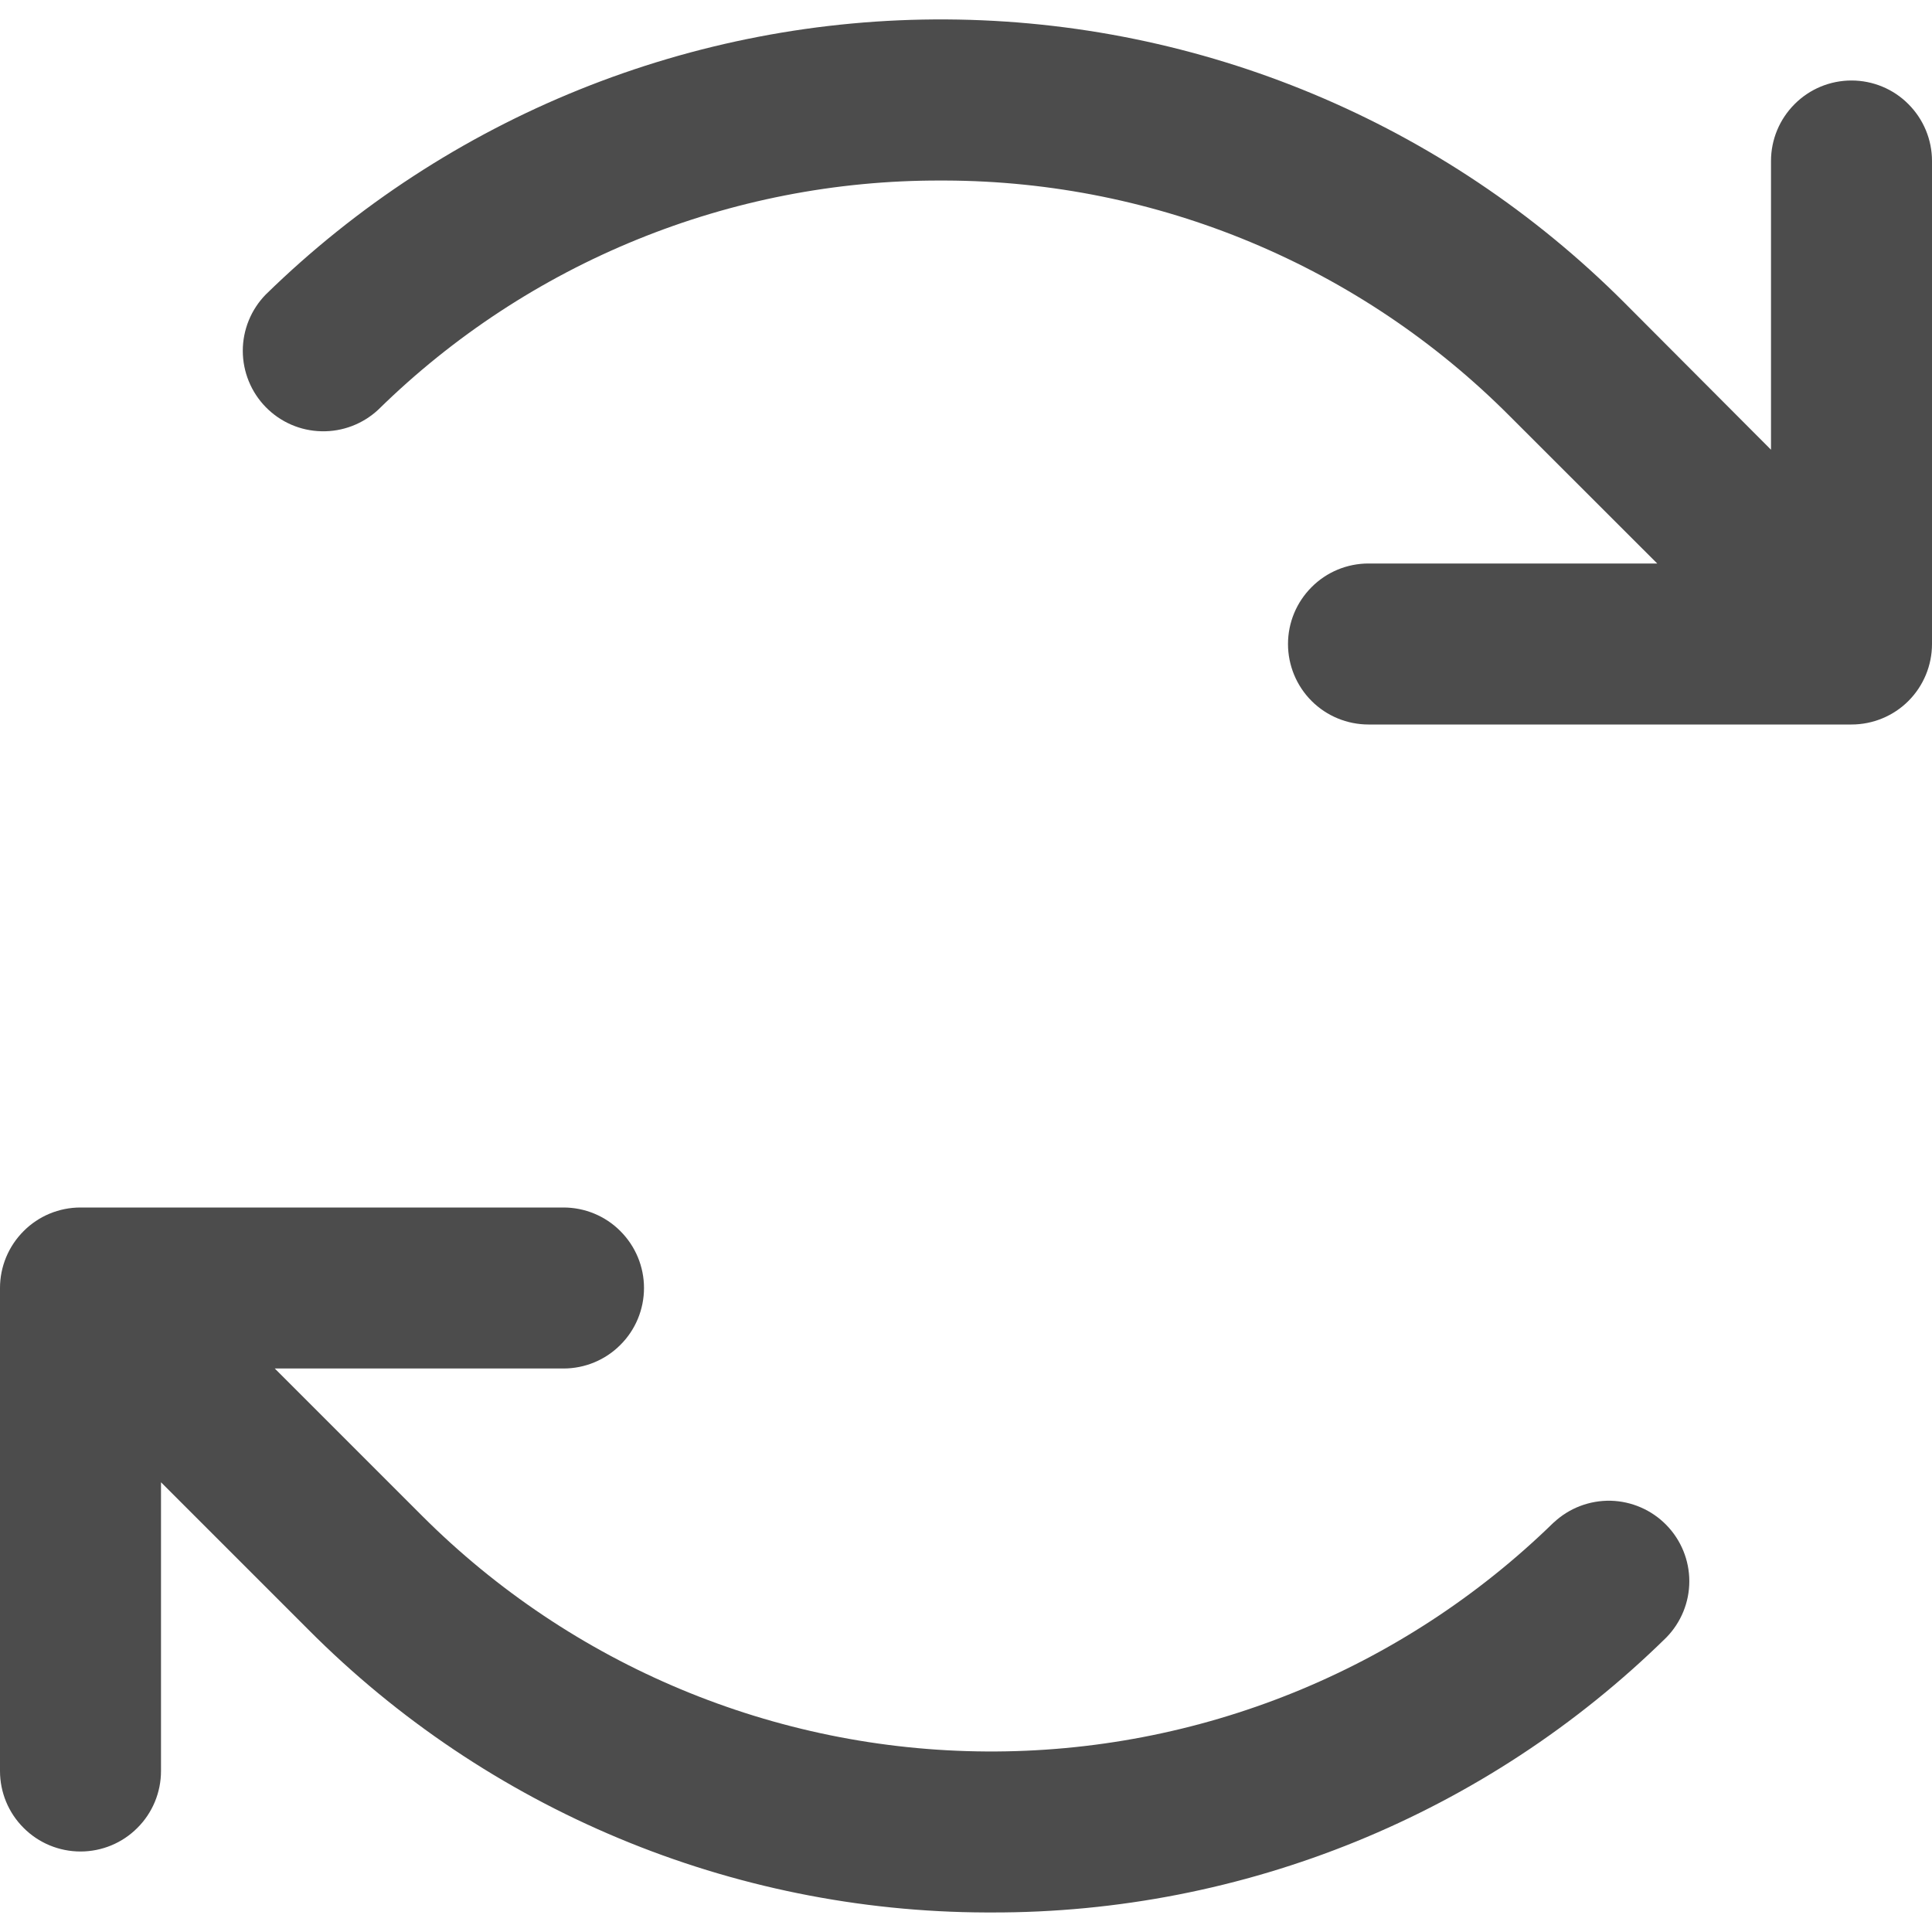 <svg width="18" height="18" viewBox="0 0 18 18" fill="none" xmlns="http://www.w3.org/2000/svg">
<path d="M18 1.5V6C18 6.199 17.921 6.39 17.78 6.531C17.64 6.671 17.449 6.75 17.25 6.75H12.75C12.551 6.75 12.36 6.671 12.22 6.531C12.079 6.39 12 6.199 12 6C12 5.801 12.079 5.611 12.22 5.47C12.36 5.329 12.551 5.25 12.75 5.25H15.44L14.068 3.879C12.674 2.478 10.782 1.688 8.806 1.682H8.764C6.805 1.677 4.922 2.444 3.524 3.817C3.381 3.95 3.191 4.023 2.995 4.018C2.799 4.014 2.613 3.933 2.476 3.793C2.339 3.653 2.262 3.464 2.262 3.268C2.262 3.073 2.339 2.884 2.476 2.744C4.17 1.088 6.45 0.167 8.819 0.181C11.189 0.195 13.457 1.142 15.132 2.818L16.5 4.19V1.5C16.5 1.301 16.579 1.111 16.72 0.97C16.86 0.829 17.051 0.75 17.25 0.75C17.449 0.75 17.64 0.829 17.78 0.97C17.921 1.111 18 1.301 18 1.5ZM14.476 14.184C13.064 15.563 11.165 16.33 9.191 16.318C7.217 16.307 5.328 15.518 3.932 14.122L2.56 12.75H5.25C5.449 12.75 5.64 12.671 5.78 12.53C5.921 12.39 6 12.199 6 12C6 11.801 5.921 11.611 5.78 11.47C5.64 11.329 5.449 11.25 5.25 11.25H0.75C0.551 11.25 0.36 11.329 0.22 11.47C0.079 11.611 0 11.801 0 12V16.5C0 16.699 0.079 16.89 0.22 17.03C0.36 17.171 0.551 17.25 0.75 17.25C0.949 17.25 1.14 17.171 1.28 17.03C1.421 16.89 1.5 16.699 1.5 16.5V13.81L2.872 15.182C4.544 16.863 6.816 17.811 9.188 17.818H9.237C11.588 17.824 13.848 16.904 15.525 15.256C15.662 15.116 15.739 14.928 15.739 14.732C15.739 14.536 15.662 14.348 15.525 14.208C15.388 14.068 15.202 13.987 15.006 13.982C14.81 13.978 14.62 14.05 14.477 14.184H14.476Z" fill="#4C4C4C"/>
</svg>
